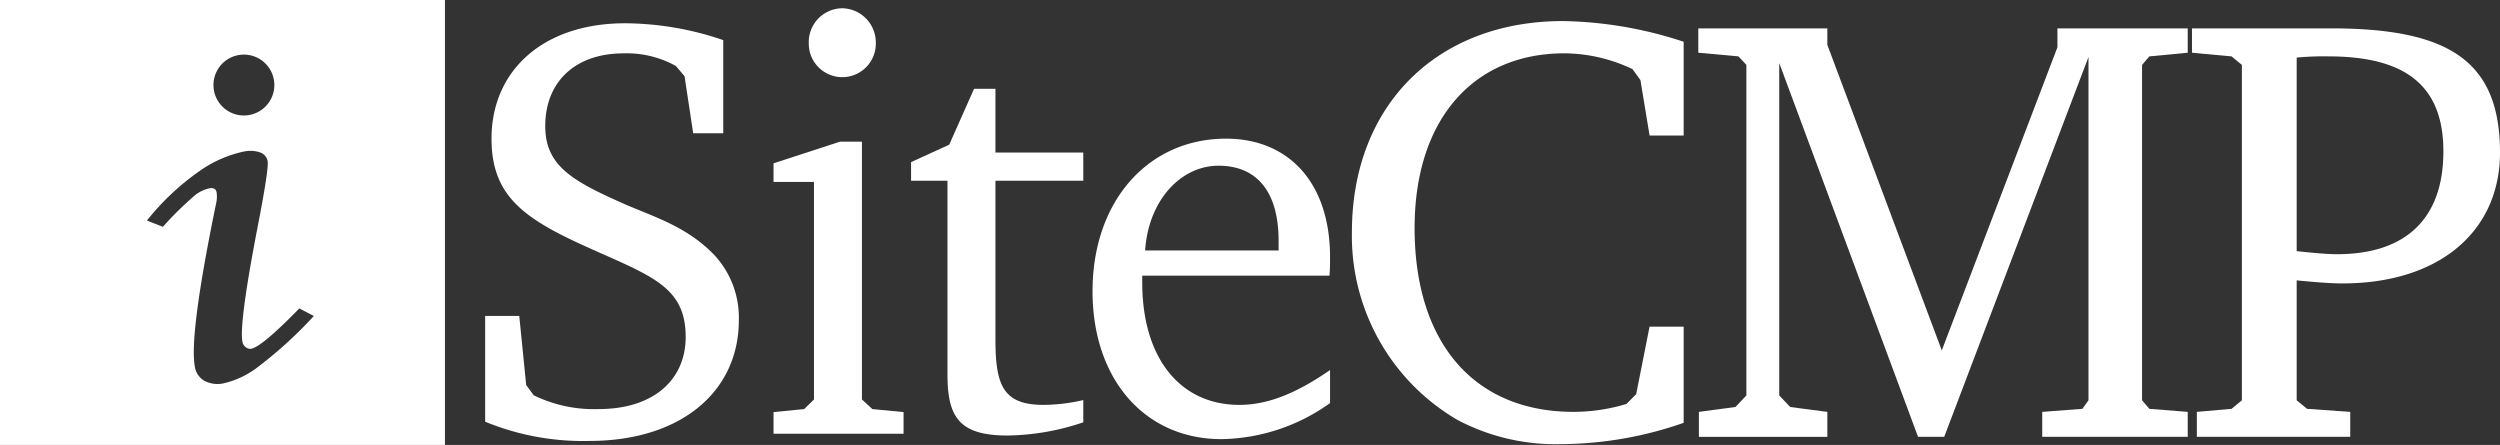 <svg xmlns="http://www.w3.org/2000/svg" viewBox="0 0 308.005 54.818"><rect x="0" y="0" width="308.005" height="54.818" fill="#333333" stroke="none"/><path d="M0,0V54.818H54.818V0ZM30.049,6.728a3.75,3.75,0,1,1-3.75,3.75A3.749,3.749,0,0,1,30.049,6.728ZM31.505,45.417a10.944,10.944,0,0,1-3.964,1.812,3.496,3.496,0,0,1-2.37-.318,2.421,2.421,0,0,1-1.172-1.773q-.703-3.908,2.633-20.108A3.584,3.584,0,0,0,26.685,23.7q-.114-.625-.84-.506a4.311,4.311,0,0,0-1.751.804,39.801,39.801,0,0,0-4.02,3.946l-1.972-.772a30.724,30.724,0,0,1,6.495-6.108,14.765,14.765,0,0,1,5.417-2.387,3.779,3.779,0,0,1,2.059.112,1.397,1.397,0,0,1,.901,1.077q.163.907-1.24,8.126-2.28,11.808-1.871,14.091a1.057,1.057,0,0,0,.415.689.857.857,0,0,0,.66.196q1.296-.214,5.938-4.969l1.792.93A52.008,52.008,0,0,1,31.505,45.417Z" transform="translate(0 0)" fill="#fff"/><path d="M59.772,38.925h4.201l.854,8.514.926,1.259A16.883,16.883,0,0,0,73.727,50.4c6.906,0,10.751-3.702,10.751-8.885,0-6.145-4.129-7.478-11.89-10.957-7.903-3.554-12.032-6.293-12.032-13.475,0-8.366,6.336-14.215,16.446-14.215a37.771,37.771,0,0,1,12.104,2.073V16.418H85.403L84.335,9.384,83.267,8.126a12.521,12.521,0,0,0-6.408-1.555c-6.052,0-9.683,3.554-9.683,8.959,0,4.96,3.417,6.812,9.968,9.699,3.631,1.555,7.476,2.739,10.75,6.071a11.339,11.339,0,0,1,3.133,8.143c0,8.736-7.048,14.882-18.44,14.882A31.676,31.676,0,0,1,59.772,51.955Z" transform="translate(0 0)" fill="#fff"/><path d="M106.193,17.454V49.216L107.476,50.4l3.845.37v2.665h-16.02V50.77l3.773-.37,1.21-1.185V22.415H95.301V20.12l8.188-2.666Zm1.709-12.142a4.13,4.13,0,1,1-8.259,0,4.171,4.171,0,0,1,4.13-4.294A4.217,4.217,0,0,1,107.902,5.312Z" transform="translate(0 0)" fill="#fff"/><path d="M112.246,22.267V19.972l4.698-2.147,3.062-6.885h2.635v7.848h10.822v3.479H122.641v19.545c0,5.627.926,8.07,5.909,8.07a22.225,22.225,0,0,0,4.913-.593v2.74a30.09,30.09,0,0,1-9.327,1.628c-5.909,0-7.404-2.221-7.404-7.478V22.267Z" transform="translate(0 0)" fill="#fff"/><path d="M163.864,49.66A23.544,23.544,0,0,1,150.48,54.102c-9.398,0-15.877-7.329-15.877-18.213,0-11.179,6.905-18.805,16.446-18.805,7.761,0,12.816,5.479,12.816,14.585,0,.74,0,1.48-.071,2.295H140.725v.815c0,9.476,4.77,15.104,11.962,15.104,3.56,0,7.119-1.48,11.178-4.294Zm-6.337-19.99c0-5.997-2.634-9.254-7.404-9.254-4.557,0-8.615,4.146-9.042,10.439h16.446Z" transform="translate(0 0)" fill="#fff"/><path d="M192.282,54.719a25.856,25.856,0,0,1-12.75-3,26.244,26.244,0,0,1-12.975-23.1c0-15.599,10.425-26.024,26.024-26.024a49.78,49.78,0,0,1,14.85,2.55V16.695h-4.2L202.106,9.87l-.975-1.35a19.669,19.669,0,0,0-8.4-1.95c-11.174,0-18.449,8.1-18.449,21.523,0,14.25,7.425,22.65,19.574,22.65a22.591,22.591,0,0,0,6.525-.976l1.199-1.2,1.65-8.324h4.2v11.85A46.344,46.344,0,0,1,192.282,54.719Z" transform="translate(0 0)" fill="#fff"/><path d="M209.308,50.744l4.5-.601,1.35-1.425V7.995l-.976-1.05-4.949-.45v-3h15.899V5.521l14.1,37.648L253.481,5.82V3.496h16.05v3l-4.726.45-.899,1.05V49.318l.899,1.051,4.726.375v3.074H251.606V50.744l4.95-.375.75-1.051V7.021L239.531,53.818h-3.225L219.207,7.77V48.719l1.35,1.425,4.575.601v3.074H209.308Z" transform="translate(0 0)" fill="#fff"/><path d="M270.656,50.744l4.275-.375,1.274-1.051V7.995l-1.274-1.05-4.875-.45v-3h17.1c14.399,0,20.849,3.9,20.849,15.299,0,9.6-7.35,16.124-19.424,16.124-1.425,0-3.3-.149-5.625-.375V49.318l1.275,1.051,5.324.375v3.074H270.656Zm17.25-19.425c8.549,0,13.124-4.425,13.124-12.674,0-8.025-4.575-11.7-14.175-11.7a35.241,35.241,0,0,0-3.899.15V30.944C285.131,31.17,286.781,31.319,287.906,31.319Z" transform="translate(0 0)" fill="#fff"/></svg>